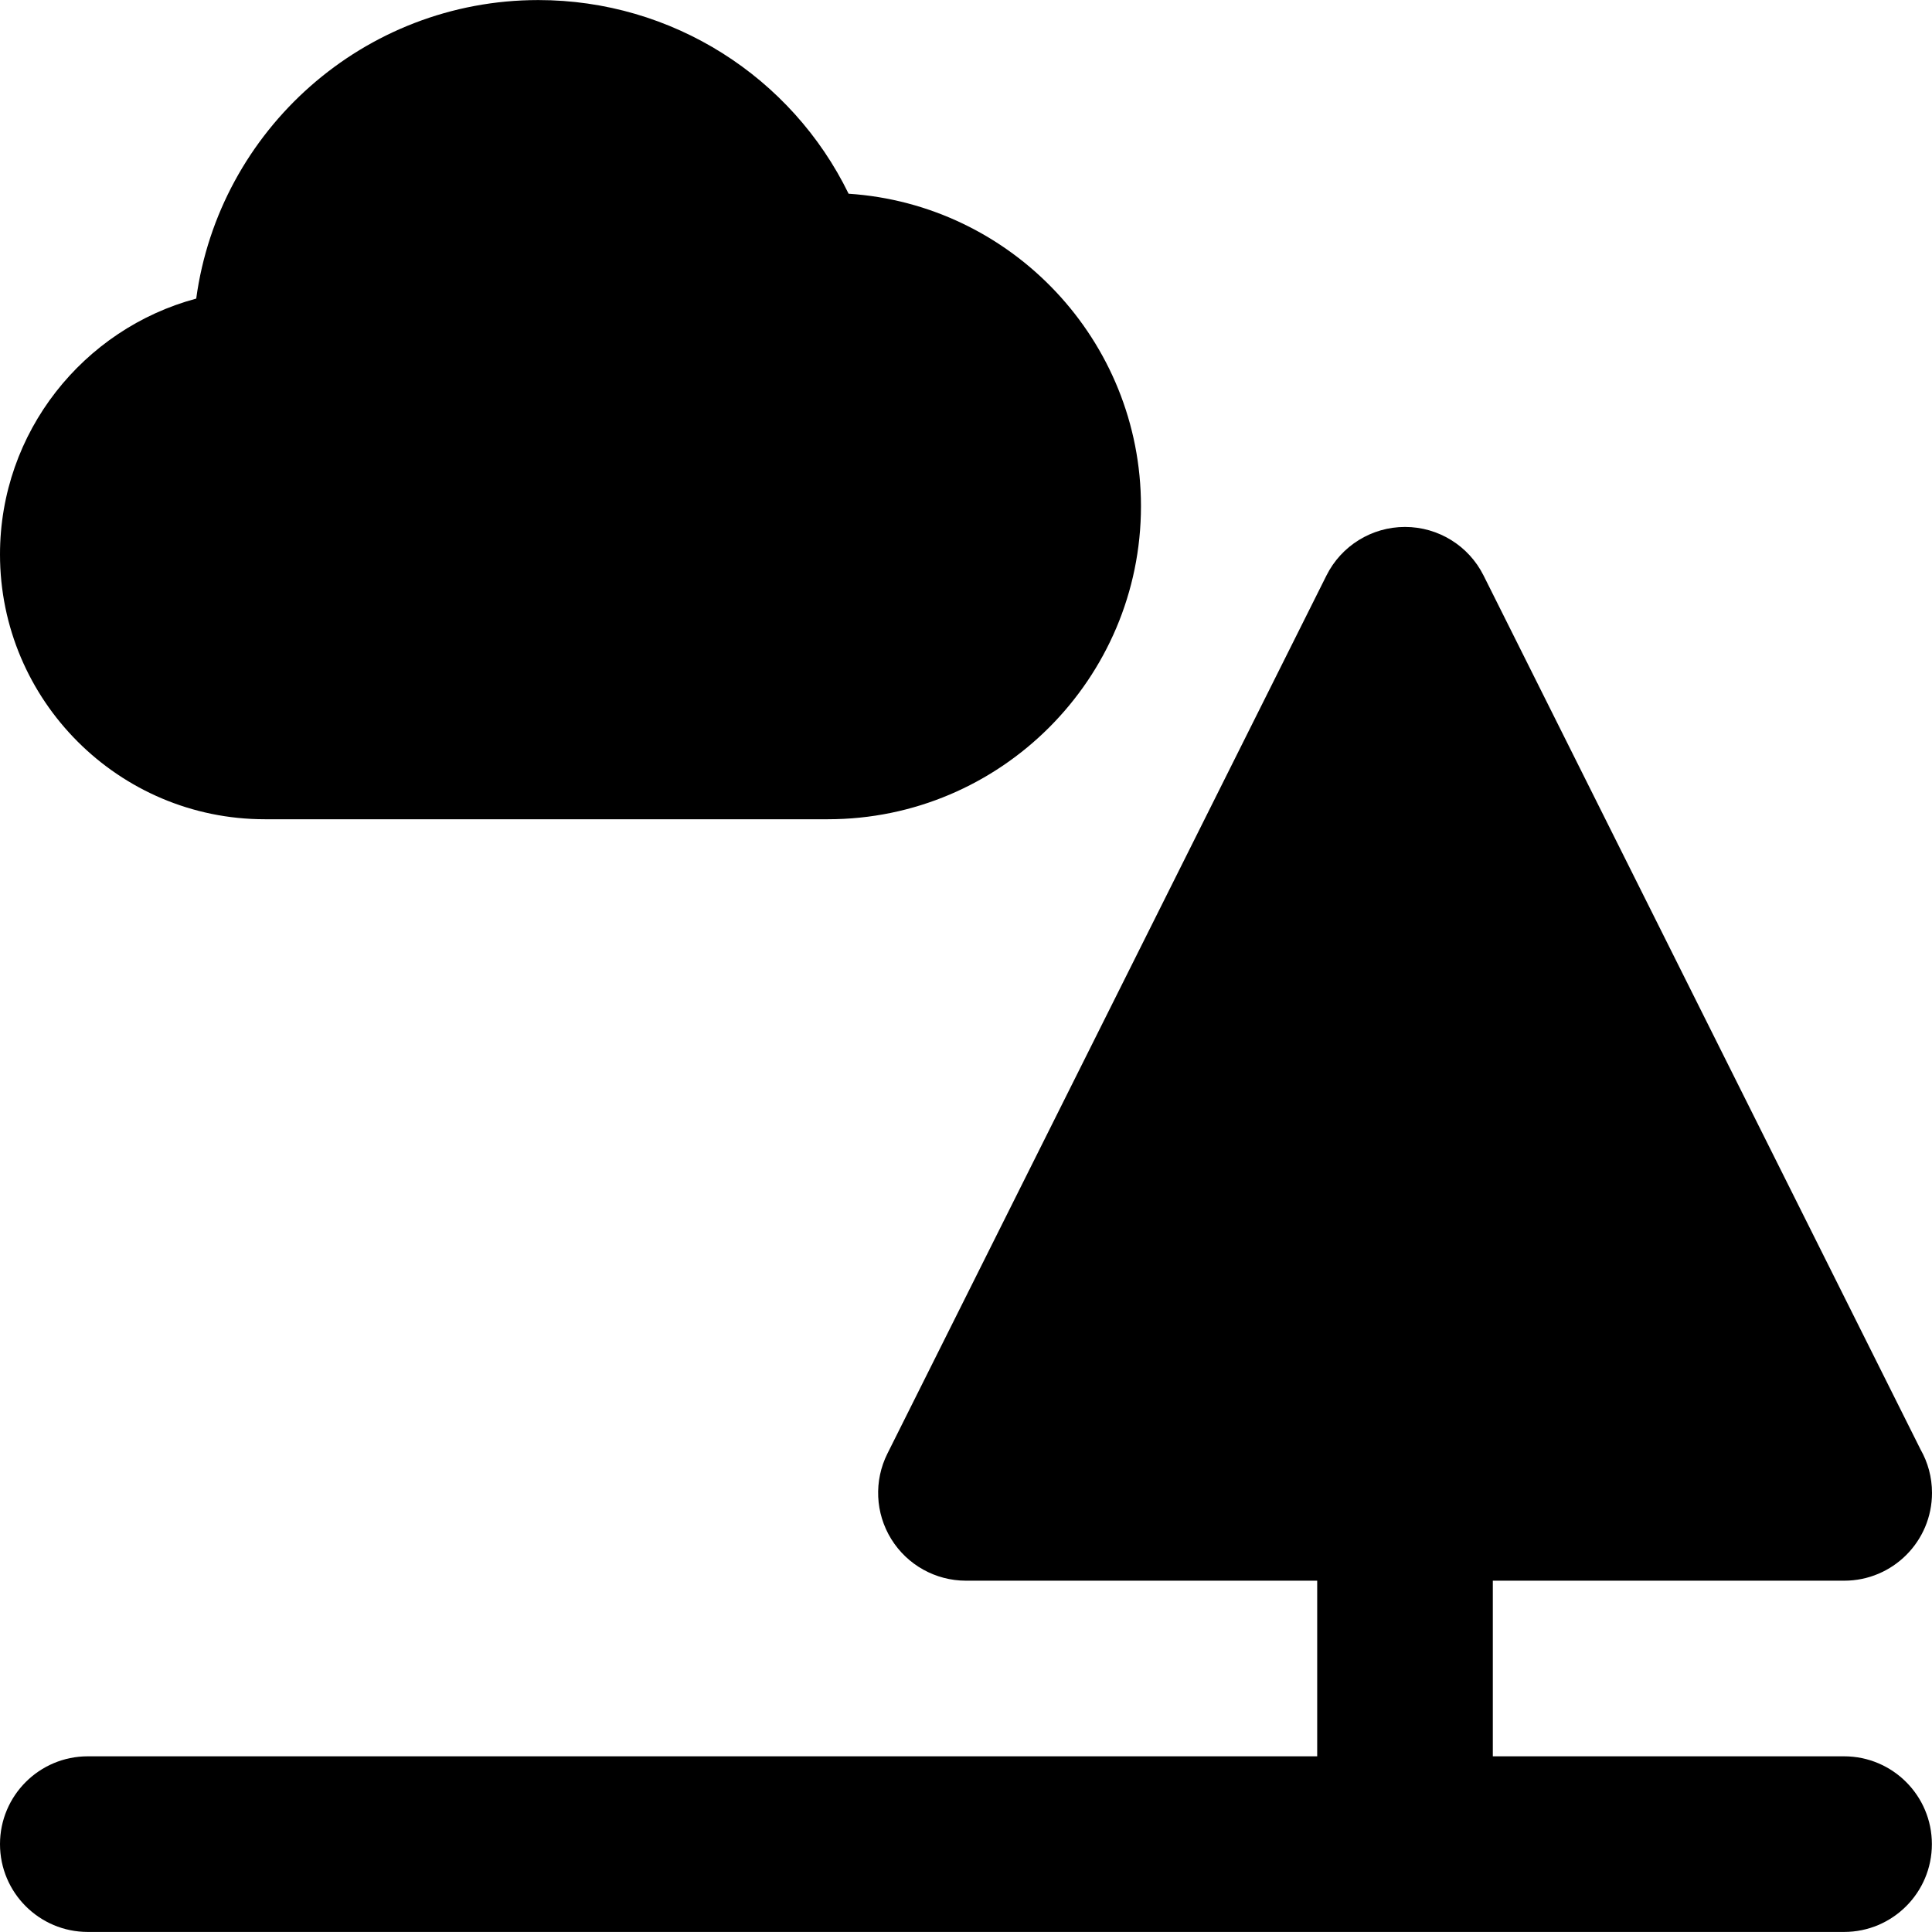 <?xml version="1.0" encoding="iso-8859-1"?>
<!-- Uploaded to: SVG Repo, www.svgrepo.com, Generator: SVG Repo Mixer Tools -->
<svg fill="#000000" height="800px" width="800px" version="1.1" id="Layer_1" xmlns="http://www.w3.org/2000/svg" xmlns:xlink="http://www.w3.org/1999/xlink" 
	 viewBox="0 0 330.02 330.02" xml:space="preserve">
<g id="XMLID_138_">
	<path id="XMLID_169_" d="M15,330.01h300c8.284,0,15-6.716,15-15s-6.716-15-15-15h-60v-30h60c0.006,0,0.012,0,0.02,0
		c8.285,0,15-6.716,15-15c0-2.691-0.709-5.218-1.95-7.401L253.416,98.302c-2.54-5.082-7.734-8.292-13.416-8.292
		c-5.682,0-10.876,3.21-13.416,8.292l-75,150c-2.325,4.649-2.077,10.172,0.656,14.594c2.733,4.422,7.562,7.114,12.76,7.114h60v30H15
		c-8.284,0-15,6.716-15,15S6.716,330.01,15,330.01z"/>
	<path id="XMLID_197_" d="M45.231,139.942h96.19c29.487,0,53.477-23.993,53.477-53.483c0-28.303-22.097-51.542-49.942-53.368
		C135.23,13.154,114.829,0.01,91.953,0.01c-29.811,0-54.525,22.236-58.435,50.996C14.237,56.18,0,73.811,0,94.705
		C0,119.649,20.291,139.942,45.231,139.942z"/>
</g>
</svg>
